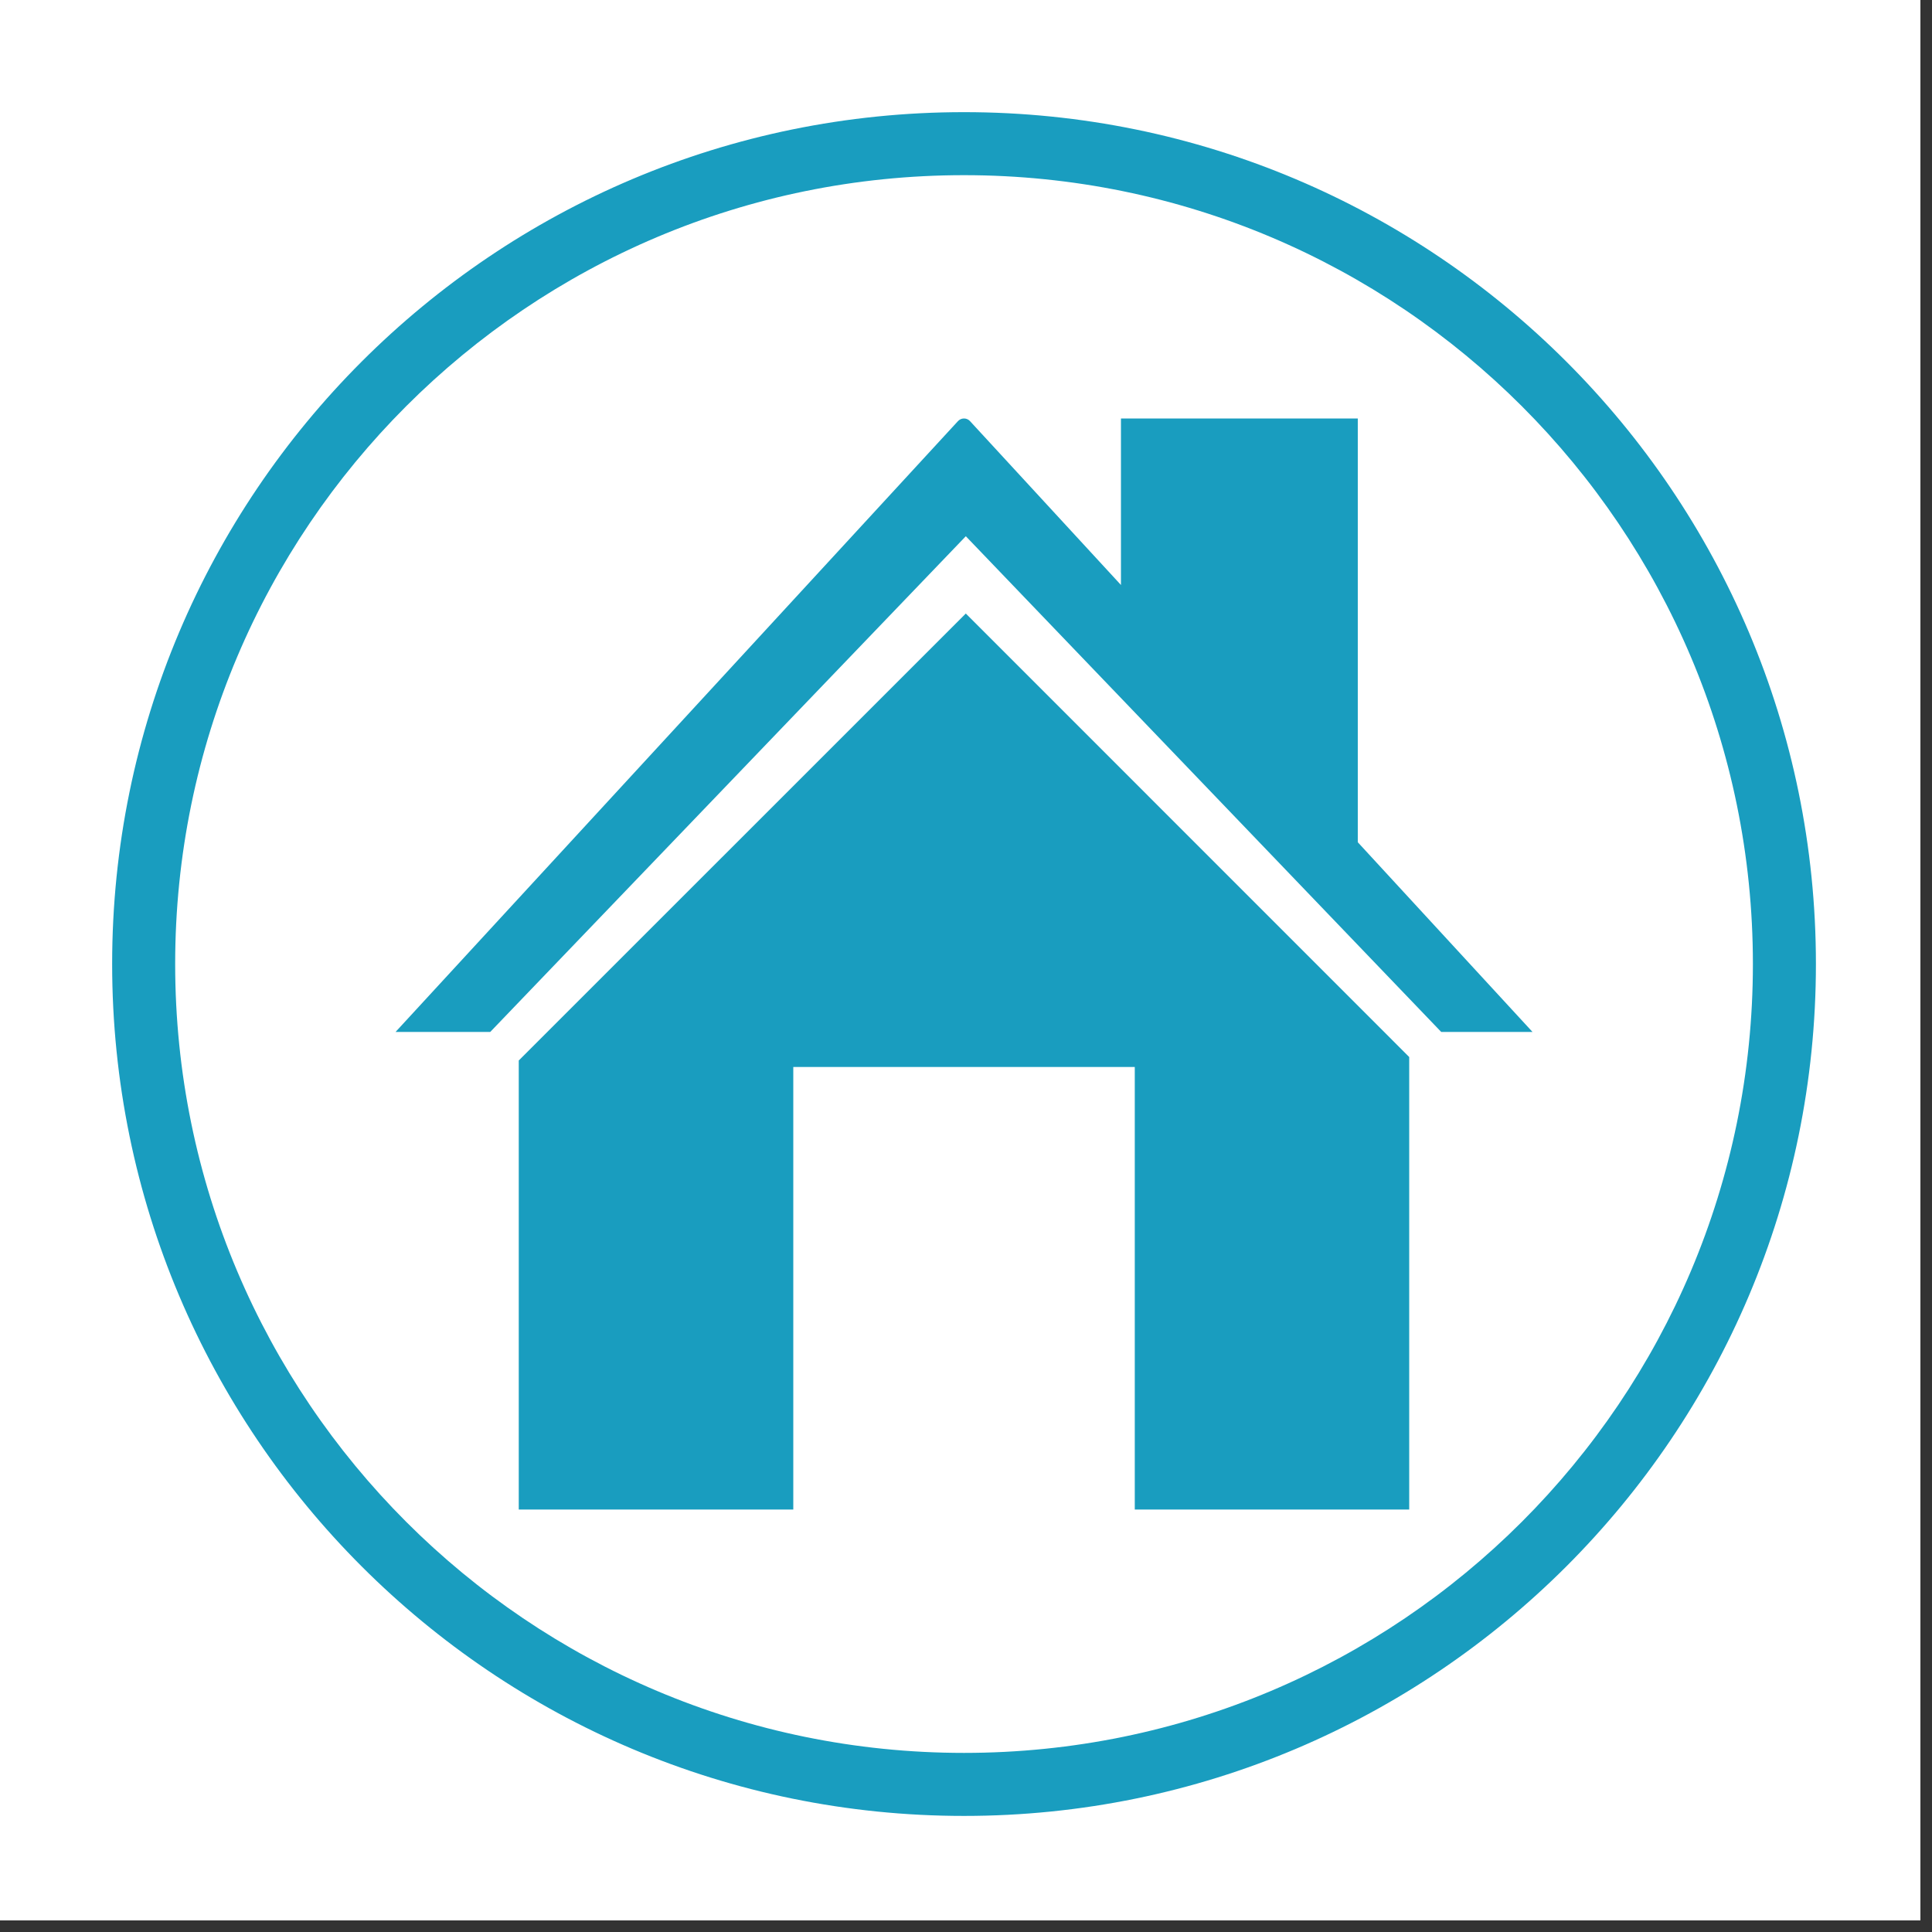 <svg xmlns="http://www.w3.org/2000/svg" xmlns:xlink="http://www.w3.org/1999/xlink" width="110" zoomAndPan="magnify" viewBox="0 0 82.5 82.5" height="110" preserveAspectRatio="xMidYMid meet" version="1.0"><rect x="0" y="0" width="82.5" height="82.5" fill="#333333" stroke="none"/><defs><clipPath id="0c0504aabf"><path d="M 0 0 L 82.004 0 L 82.004 82.004 L 0 82.004 Z M 0 0 " clip-rule="nonzero"/></clipPath><clipPath id="8d41143ba7"><path d="M 4.789 4.789 L 77.539 4.789 L 77.539 77.539 L 4.789 77.539 Z M 4.789 4.789 " clip-rule="nonzero"/></clipPath></defs><g clip-path="url(#0c0504aabf)"><path fill="#ffffff" d="M 0 0 L 82.5 0 L 82.5 82.5 L 0 82.5 Z M 0 0 " fill-opacity="1" fill-rule="nonzero"/><path fill="#ffffff" d="M 0 0 L 82.5 0 L 82.5 82.5 L 0 82.5 Z M 0 0 " fill-opacity="1" fill-rule="nonzero"/></g><path fill="#199dbf" d="M 41.242 22.898 L 61.543 44.066 L 65.441 44.066 L 57.98 35.965 L 57.98 17.871 L 47.867 17.871 L 47.867 24.98 L 41.422 17.984 C 41.285 17.832 41.047 17.832 40.906 17.984 L 16.891 44.066 L 20.934 44.066 L 41.242 22.898 " fill-opacity="1" fill-rule="nonzero"/><path fill="#199dbf" d="M 41.242 26.199 L 22.152 45.285 L 22.152 64.461 L 33.875 64.461 L 33.875 45.562 L 48.457 45.562 L 48.457 64.461 L 60.176 64.461 L 60.176 45.137 L 41.242 26.199 " fill-opacity="1" fill-rule="nonzero"/><g clip-path="url(#8d41143ba7)"><path fill="#199dbf" d="M 41.164 74.852 C 22.559 74.852 7.48 59.77 7.48 41.164 C 7.48 22.559 22.559 7.48 41.164 7.48 C 59.77 7.48 74.852 22.559 74.852 41.164 C 74.852 59.77 59.77 74.852 41.164 74.852 Z M 41.164 4.789 C 21.074 4.789 4.789 21.074 4.789 41.164 C 4.789 61.254 21.074 77.543 41.164 77.543 C 61.254 77.543 77.543 61.254 77.543 41.164 C 77.543 21.074 61.254 4.789 41.164 4.789 " fill-opacity="1" fill-rule="nonzero"/></g></svg>